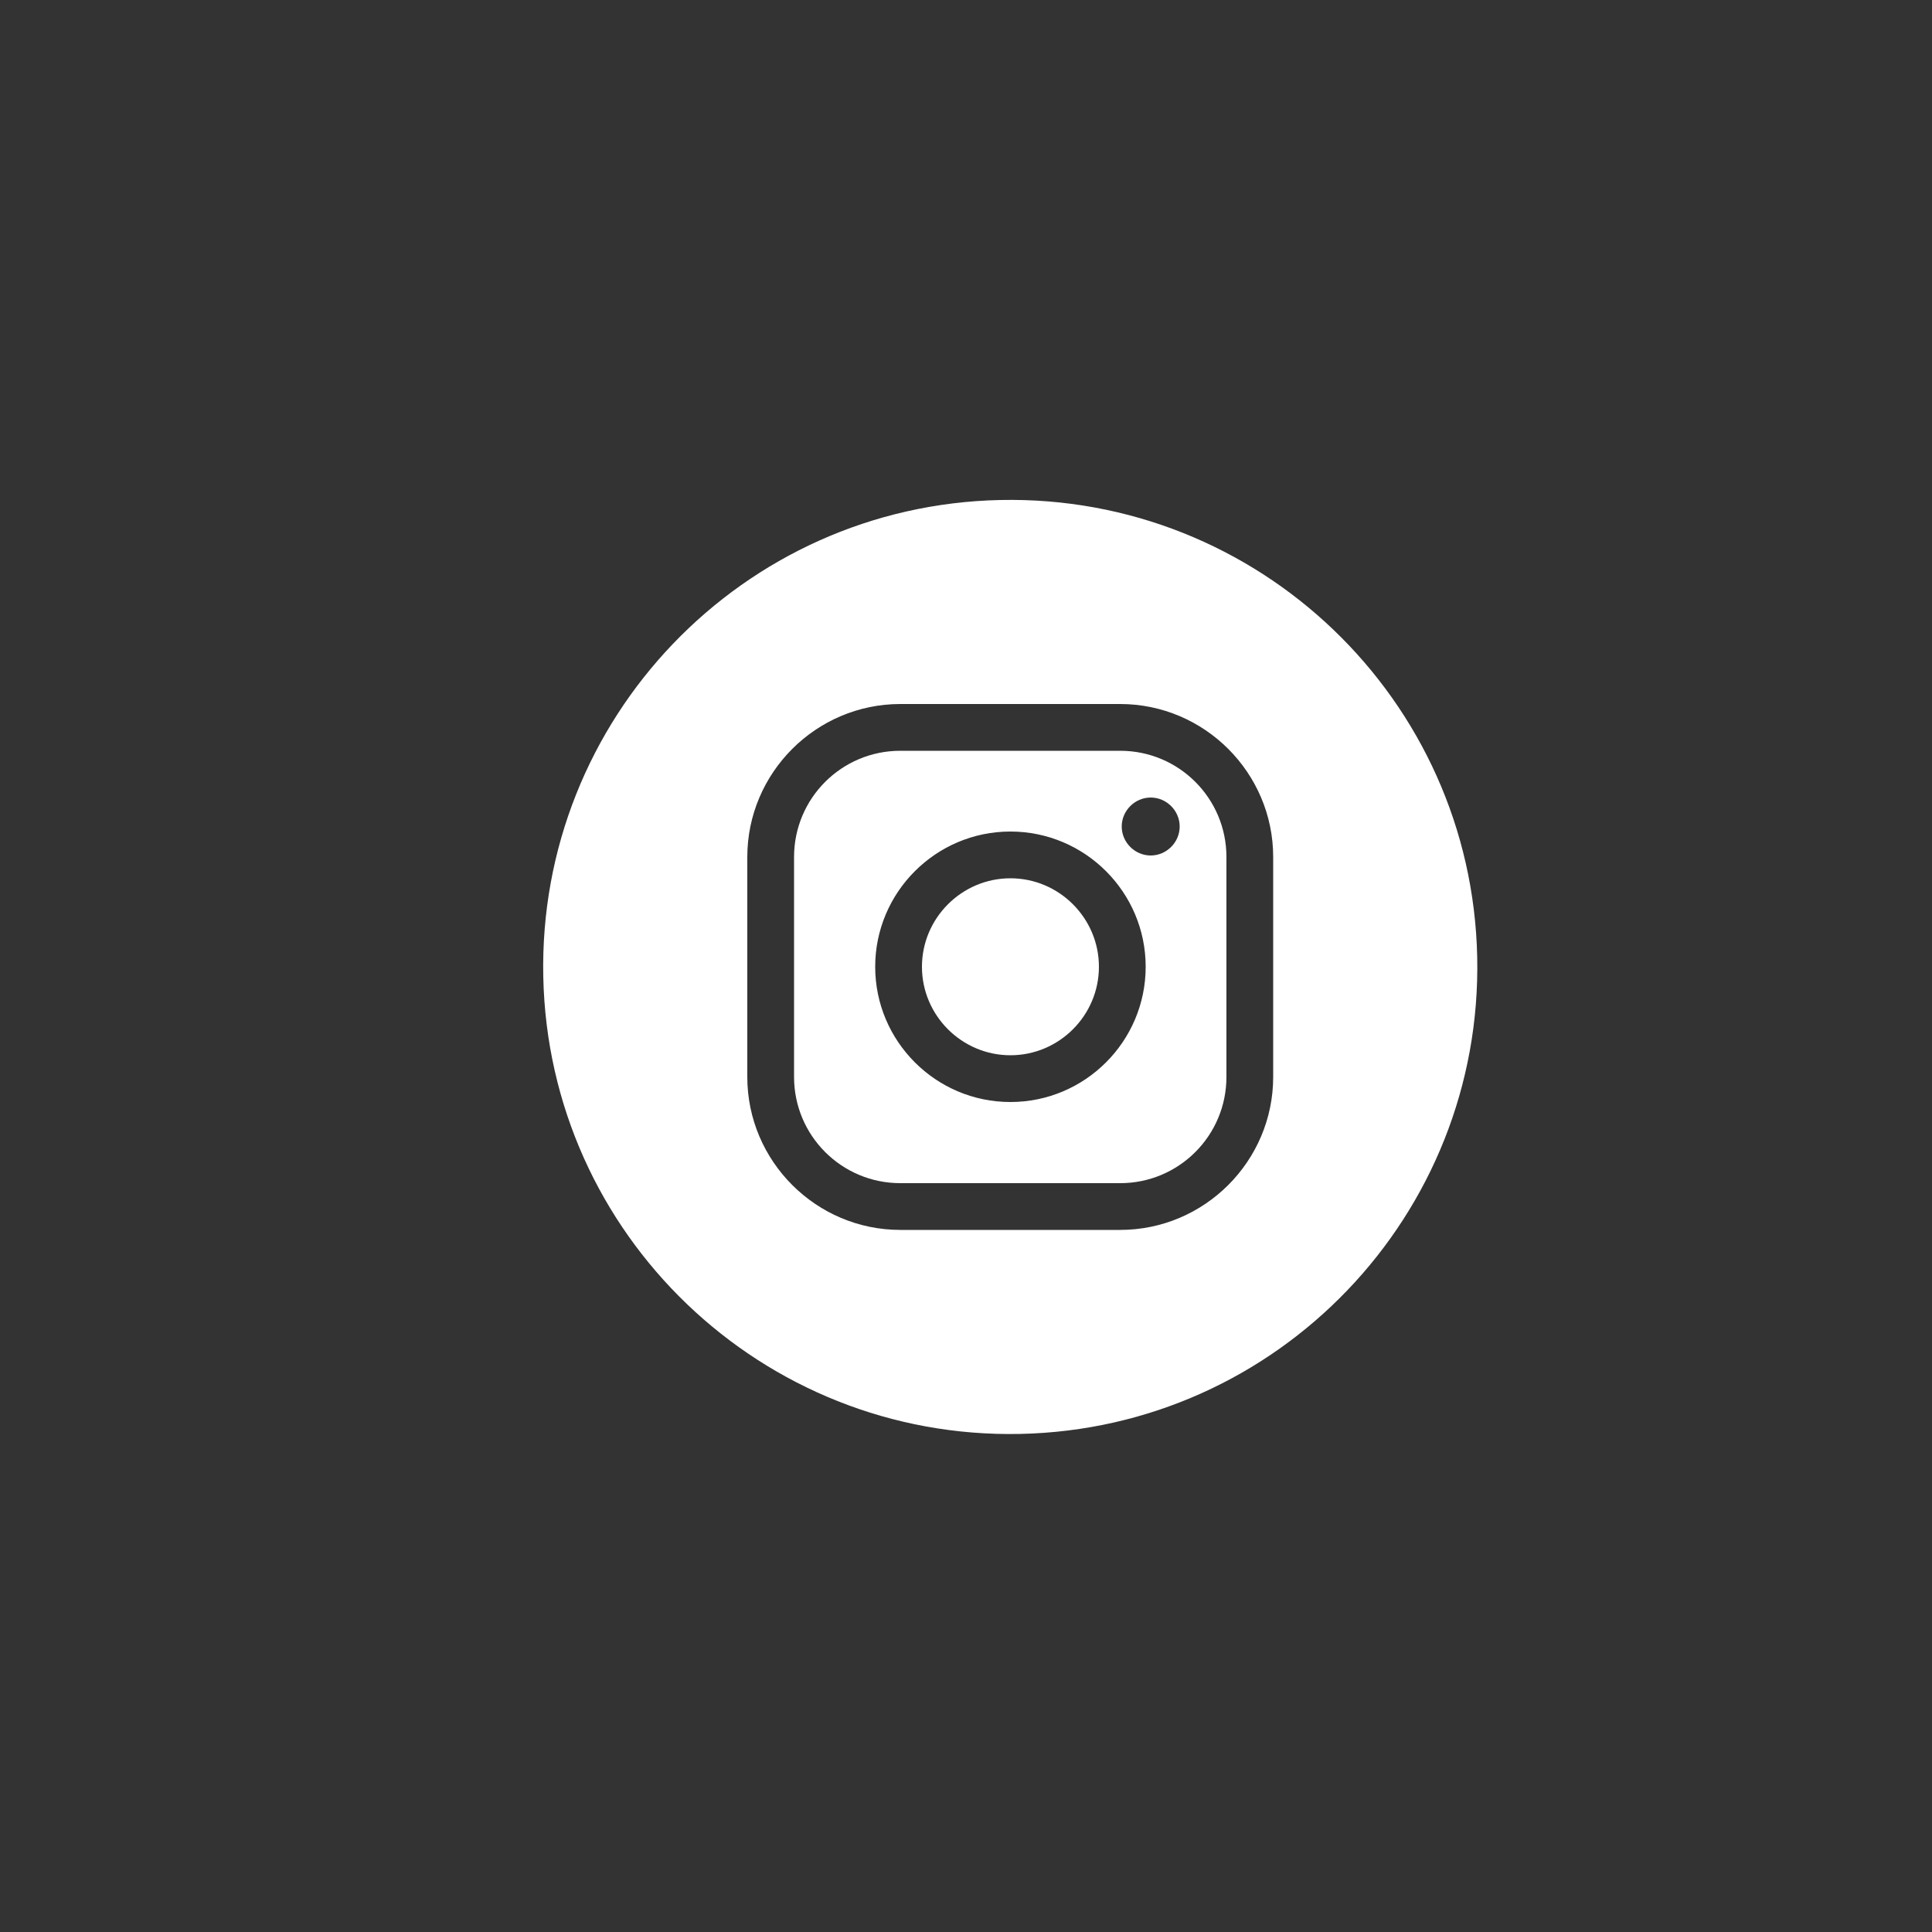 <?xml version="1.0" encoding="UTF-8"?>
<svg id="a" data-name="Ebene 1" xmlns="http://www.w3.org/2000/svg" viewBox="0 0 500 500">
  <rect x="0" y="0" width="500" height="500" fill="#333333" stroke="none"/>
  <path d="M261.5,227.3c-12.6,0-22.9,10.3-22.9,22.9s10.3,22.9,22.9,22.9,22.9-10.3,22.9-22.9-10.3-22.9-22.9-22.9Z" fill="#fff"/>
  <path d="M289.9,194.3h-56.9c-15.2,0-27.5,12.3-27.5,27.5v56.9c0,15.2,12.3,27.5,27.5,27.5h56.9c15.2,0,27.5-12.3,27.5-27.5v-56.9c0-15.2-12.3-27.5-27.5-27.5ZM261.5,285.2c-19.3,0-35-15.7-35-35s15.7-35,35-35,35,15.7,35,35-15.7,35-35,35ZM297.8,221.4c-4.1,0-7.5-3.4-7.5-7.5s3.4-7.5,7.5-7.5,7.5,3.4,7.5,7.5-3.4,7.5-7.5,7.5Z" fill="#fff"/>
  <path d="M382.3,247.7c-1.4-66.8-56.7-119.7-123.4-118.3-66.8,1.4-119.7,56.7-118.3,123.4,1.4,66.8,56.7,119.7,123.4,118.3,66.8-1.4,119.7-56.7,118.3-123.4ZM329.5,278.7c0,21.8-17.8,39.6-39.6,39.6h-56.9c-21.8,0-39.6-17.8-39.6-39.6v-56.9c0-21.8,17.8-39.6,39.6-39.6h56.9c21.8,0,39.6,17.8,39.6,39.6v56.9Z" fill="#fff"/>
</svg>